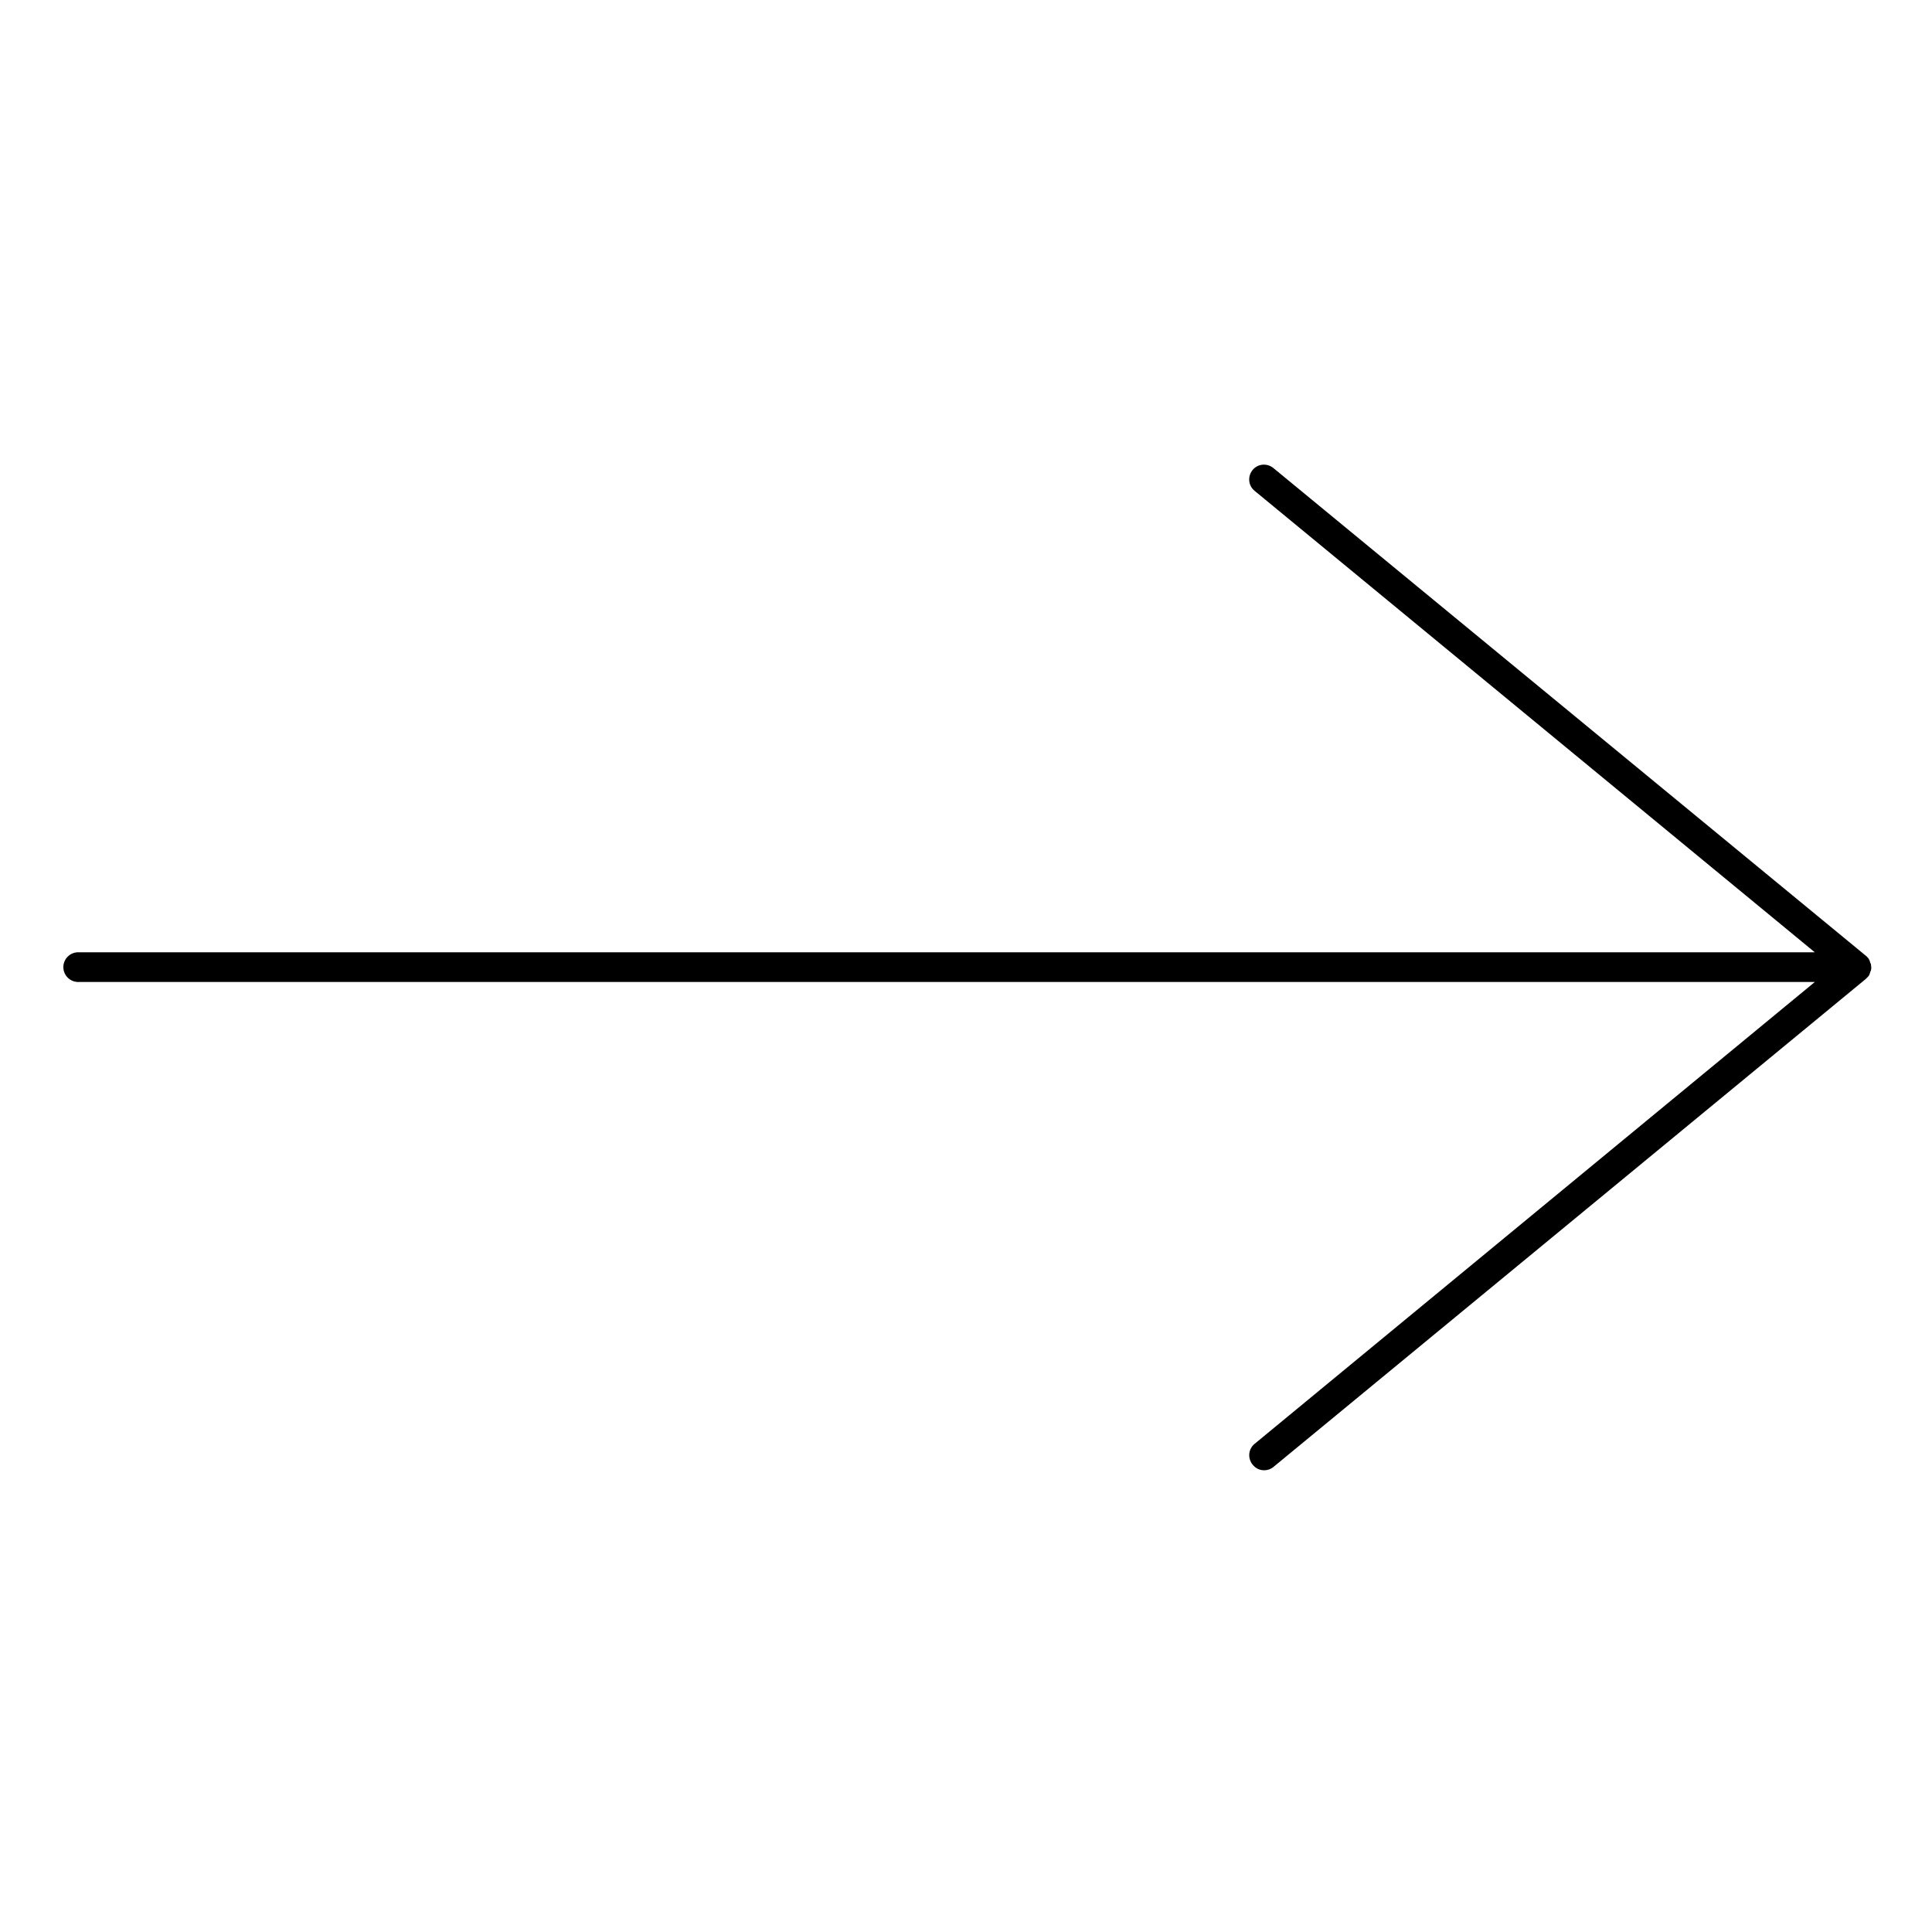 <?xml version="1.0" encoding="UTF-8"?>
<!-- Uploaded to: SVG Repo, www.svgrepo.com, Generator: SVG Repo Mixer Tools -->
<svg fill="#000000" width="800px" height="800px" version="1.1" viewBox="144 144 512 512" xmlns="http://www.w3.org/2000/svg">
 <path d="m639.8 399.51c0-0.098 0-0.098-0.098-0.195-0.098-0.195-0.098-0.395-0.195-0.59 0-0.098-0.098-0.195-0.098-0.297-0.098-0.195-0.195-0.297-0.297-0.492-0.098-0.098-0.098-0.195-0.195-0.195-0.098-0.098-0.195-0.297-0.395-0.395l-0.098-0.098-156.95-129.2c-1.672-1.379-4.133-1.18-5.512 0.492-1.379 1.672-1.18 4.133 0.492 5.512l148.48 122.31h-460.21c-2.164 0-3.938 1.77-3.938 3.938 0 2.164 1.77 3.938 3.938 3.938h460.22l-148.48 122.41c-1.672 1.379-1.871 3.836-0.492 5.512 0.789 0.984 1.871 1.477 3.051 1.477 0.887 0 1.77-0.297 2.461-0.887l156.95-129.3 0.492-0.492c0.098-0.098 0.098-0.195 0.195-0.195 0.098-0.098 0.195-0.297 0.297-0.492 0-0.098 0.098-0.195 0.098-0.297 0.098-0.195 0.098-0.395 0.195-0.59 0-0.098 0.098-0.098 0.098-0.195 0.098-0.297 0.098-0.59 0.098-0.789 0-0.297-0.098-0.594-0.098-0.887z"/>
</svg>